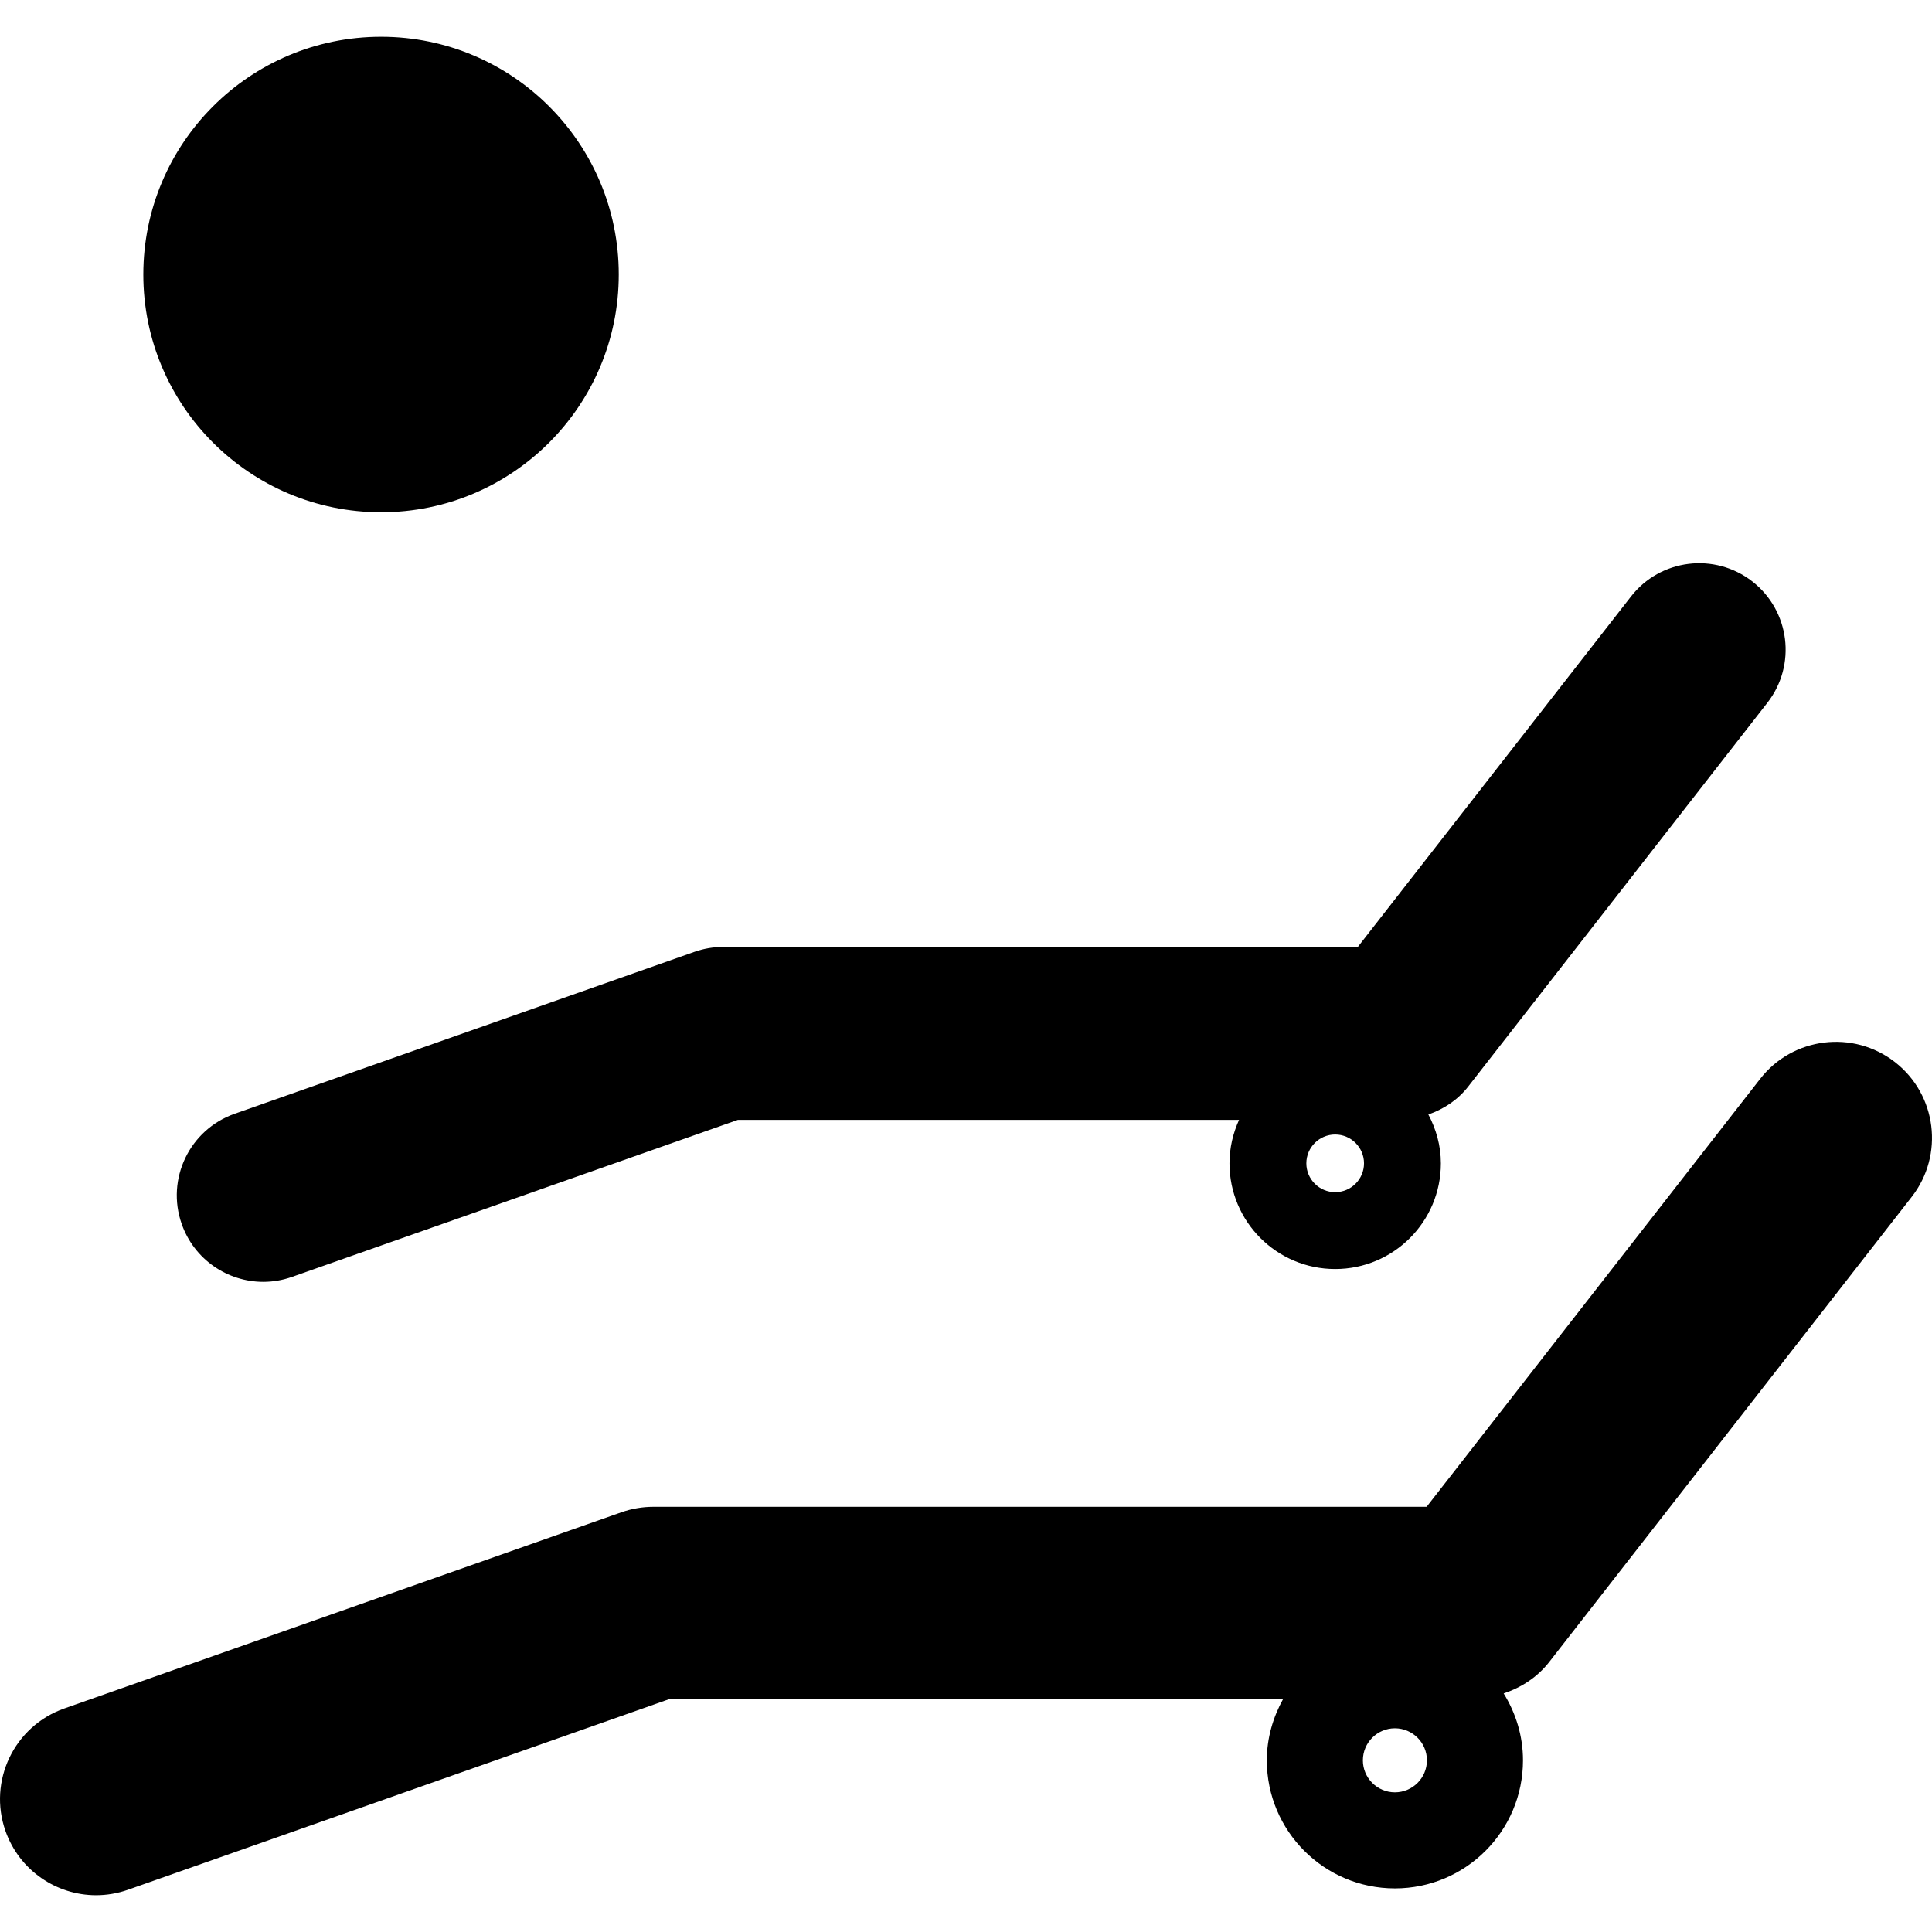 <?xml version="1.0" encoding="iso-8859-1"?>
<!-- Uploaded to: SVG Repo, www.svgrepo.com, Generator: SVG Repo Mixer Tools -->
<!DOCTYPE svg PUBLIC "-//W3C//DTD SVG 1.1//EN" "http://www.w3.org/Graphics/SVG/1.1/DTD/svg11.dtd">
<svg fill="#000000" height="800px" width="800px" version="1.1" id="Capa_1" xmlns="http://www.w3.org/2000/svg" xmlns:xlink="http://www.w3.org/1999/xlink" 
	 viewBox="0 0 491.812 491.812" xml:space="preserve">
<g id="XMLID_142_">
	<path id="XMLID_143_" d="M482.39,270.372c-10.636-8.287-26.03-6.393-34.31,4.251l-84.921,108.953H166.316
		c-2.77,0-5.508,0.47-8.12,1.385L16.345,434.92c-12.737,4.49-19.438,18.451-14.949,31.189c3.549,10.054,12.989,16.342,23.068,16.342
		c2.691,0,5.444-0.454,8.12-1.395l137.92-48.572h156.134c-2.564,4.656-4.155,9.934-4.155,15.626c0,18.005,14.6,32.605,32.605,32.605
		c18.006,0,32.605-14.601,32.605-32.605c0-6.265-1.848-12.06-4.92-17.028c4.522-1.504,8.612-4.17,11.605-8.016l92.261-118.377
		C494.951,294.038,493.04,278.674,482.39,270.372z M355.088,456.261c-4.49,0-8.151-3.654-8.151-8.151
		c0-4.498,3.661-8.151,8.151-8.151c4.49,0,8.152,3.653,8.152,8.151C363.24,452.607,359.578,456.261,355.088,456.261z"/>
	<path id="XMLID_146_" d="M97.014,130.398c33.401,0,60.498-27.097,60.498-60.522c0-33.426-27.097-60.514-60.498-60.514
		c-33.417,0-60.53,27.088-60.53,60.514C36.483,103.301,63.597,130.398,97.014,130.398z"/>
	<path id="XMLID_147_" d="M46.259,311.597c3.184,9.052,11.686,14.712,20.762,14.712c2.419,0,4.888-0.406,7.307-1.259l113.515-39.975
		h127.572c-1.529,3.383-2.435,7.108-2.435,11.064c0,14.861,12.051,26.906,26.905,26.906c14.853,0,26.906-12.045,26.906-26.906
		c0-4.514-1.212-8.7-3.185-12.434c3.948-1.378,7.516-3.733,10.142-7.11l76.148-97.687c7.483-9.593,5.764-23.42-3.82-30.895
		c-9.6-7.458-23.436-5.739-30.887,3.83l-69.541,89.212H184.084c-2.483,0-4.968,0.421-7.307,1.249L59.712,283.529
		C48.249,287.566,42.216,300.135,46.259,311.597z M339.884,303.479c-4.044,0-7.339-3.288-7.339-7.34
		c0-4.053,3.295-7.339,7.339-7.339c4.043,0,7.34,3.286,7.34,7.339C347.224,300.191,343.927,303.479,339.884,303.479z"/>
</g>
</svg>